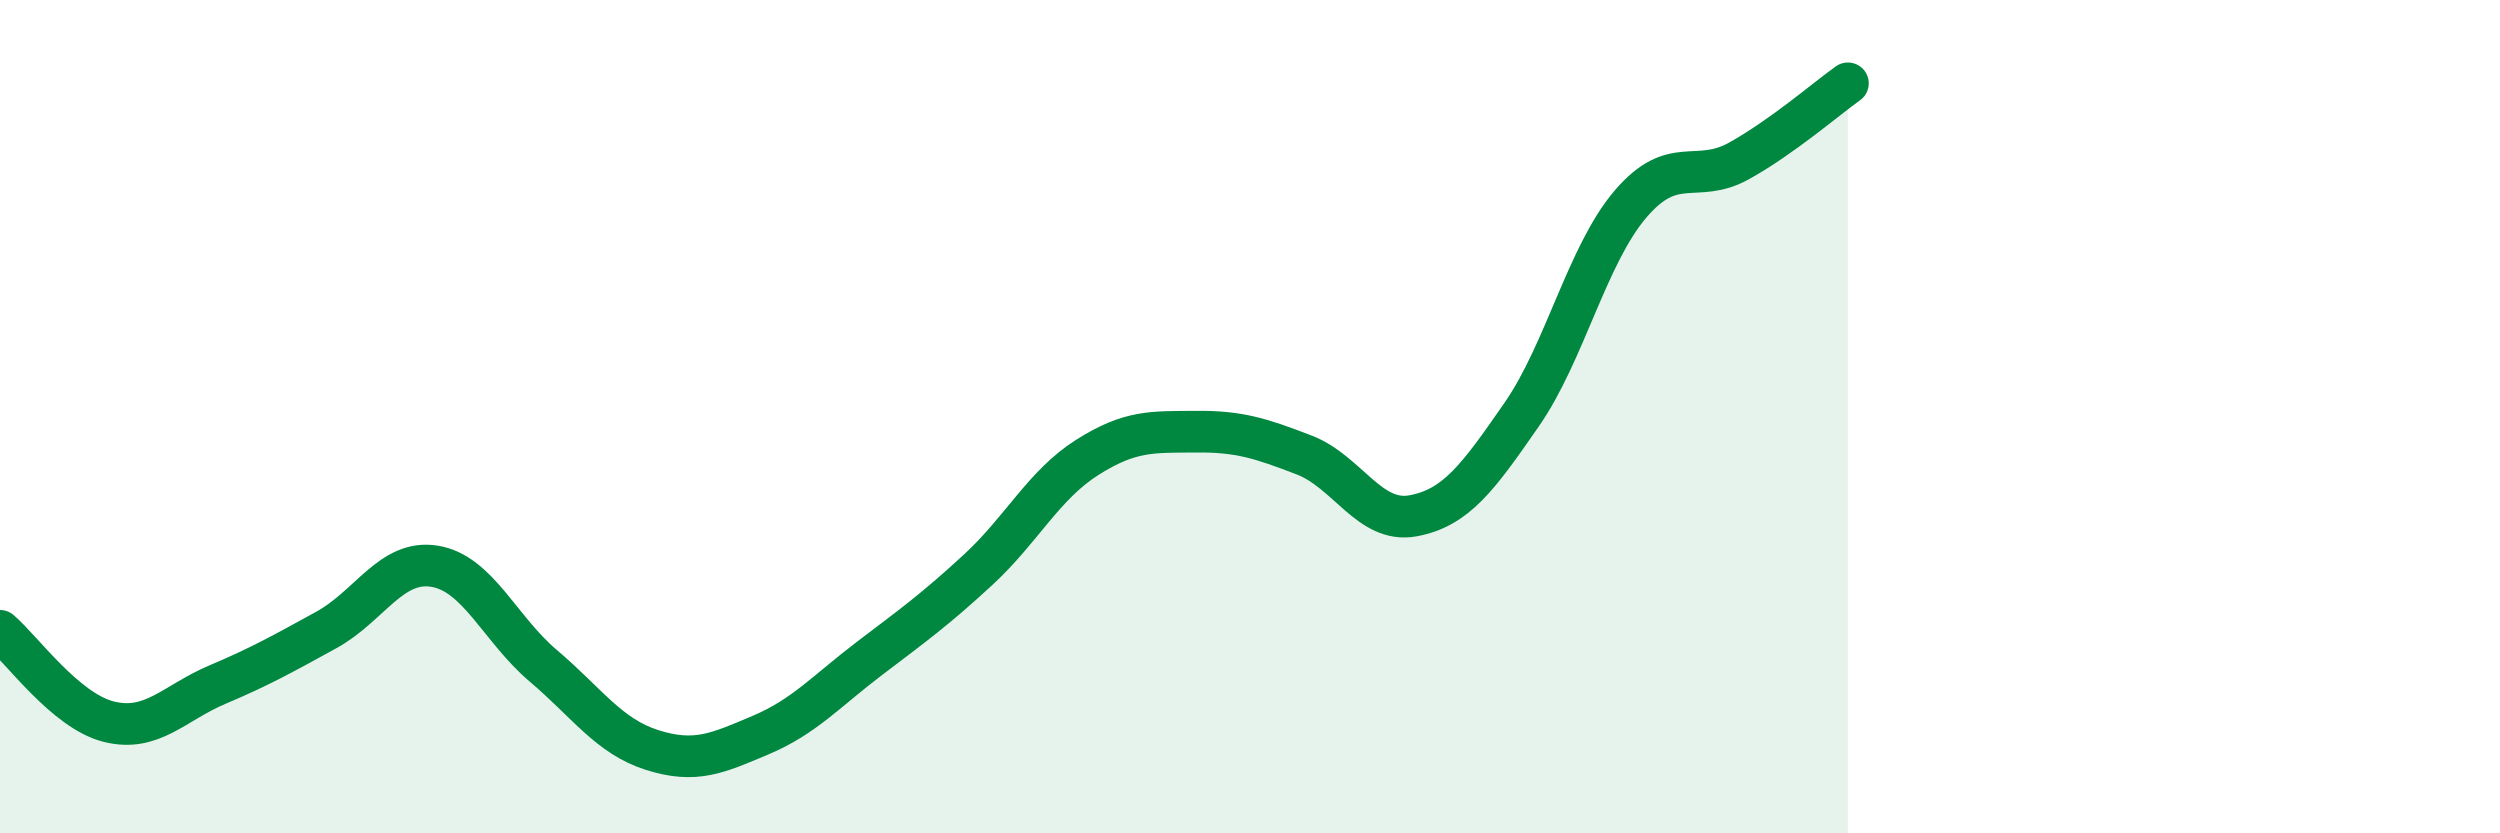 
    <svg width="60" height="20" viewBox="0 0 60 20" xmlns="http://www.w3.org/2000/svg">
      <path
        d="M 0,15.14 C 0.52,15.58 1.57,17.06 2.61,17.32 C 3.65,17.58 4.18,16.87 5.22,16.43 C 6.26,15.99 6.79,15.69 7.83,15.12 C 8.87,14.55 9.39,13.42 10.43,13.59 C 11.47,13.76 12,15.1 13.04,15.98 C 14.08,16.86 14.61,17.67 15.65,18 C 16.69,18.33 17.22,18.08 18.26,17.64 C 19.3,17.2 19.83,16.59 20.87,15.8 C 21.91,15.01 22.44,14.63 23.48,13.67 C 24.52,12.71 25.05,11.64 26.09,10.98 C 27.13,10.32 27.66,10.37 28.7,10.36 C 29.74,10.35 30.26,10.52 31.3,10.92 C 32.34,11.32 32.87,12.57 33.91,12.38 C 34.95,12.19 35.48,11.45 36.52,9.95 C 37.56,8.45 38.09,6.12 39.13,4.9 C 40.17,3.68 40.7,4.44 41.74,3.86 C 42.78,3.28 43.83,2.37 44.35,2L44.35 20L0 20Z"
        fill="#008740"
        opacity="0.1"
        stroke-linecap="round"
        stroke-linejoin="round"
      />
      <path
        d="M 0,15.14 C 0.52,15.58 1.57,17.06 2.61,17.32 C 3.65,17.58 4.18,16.87 5.22,16.43 C 6.26,15.99 6.79,15.69 7.83,15.12 C 8.87,14.55 9.39,13.42 10.43,13.59 C 11.47,13.76 12,15.1 13.04,15.98 C 14.08,16.86 14.61,17.67 15.65,18 C 16.69,18.33 17.22,18.08 18.26,17.64 C 19.3,17.2 19.83,16.59 20.87,15.8 C 21.91,15.01 22.44,14.63 23.48,13.67 C 24.52,12.71 25.05,11.64 26.09,10.98 C 27.13,10.32 27.66,10.37 28.7,10.36 C 29.74,10.35 30.26,10.52 31.3,10.92 C 32.34,11.32 32.87,12.57 33.91,12.38 C 34.95,12.19 35.48,11.45 36.52,9.95 C 37.56,8.45 38.09,6.12 39.13,4.9 C 40.17,3.68 40.7,4.44 41.74,3.86 C 42.78,3.28 43.83,2.37 44.35,2"
        stroke="#008740"
        stroke-width="1"
        fill="none"
        stroke-linecap="round"
        stroke-linejoin="round"
      />
    </svg>
  